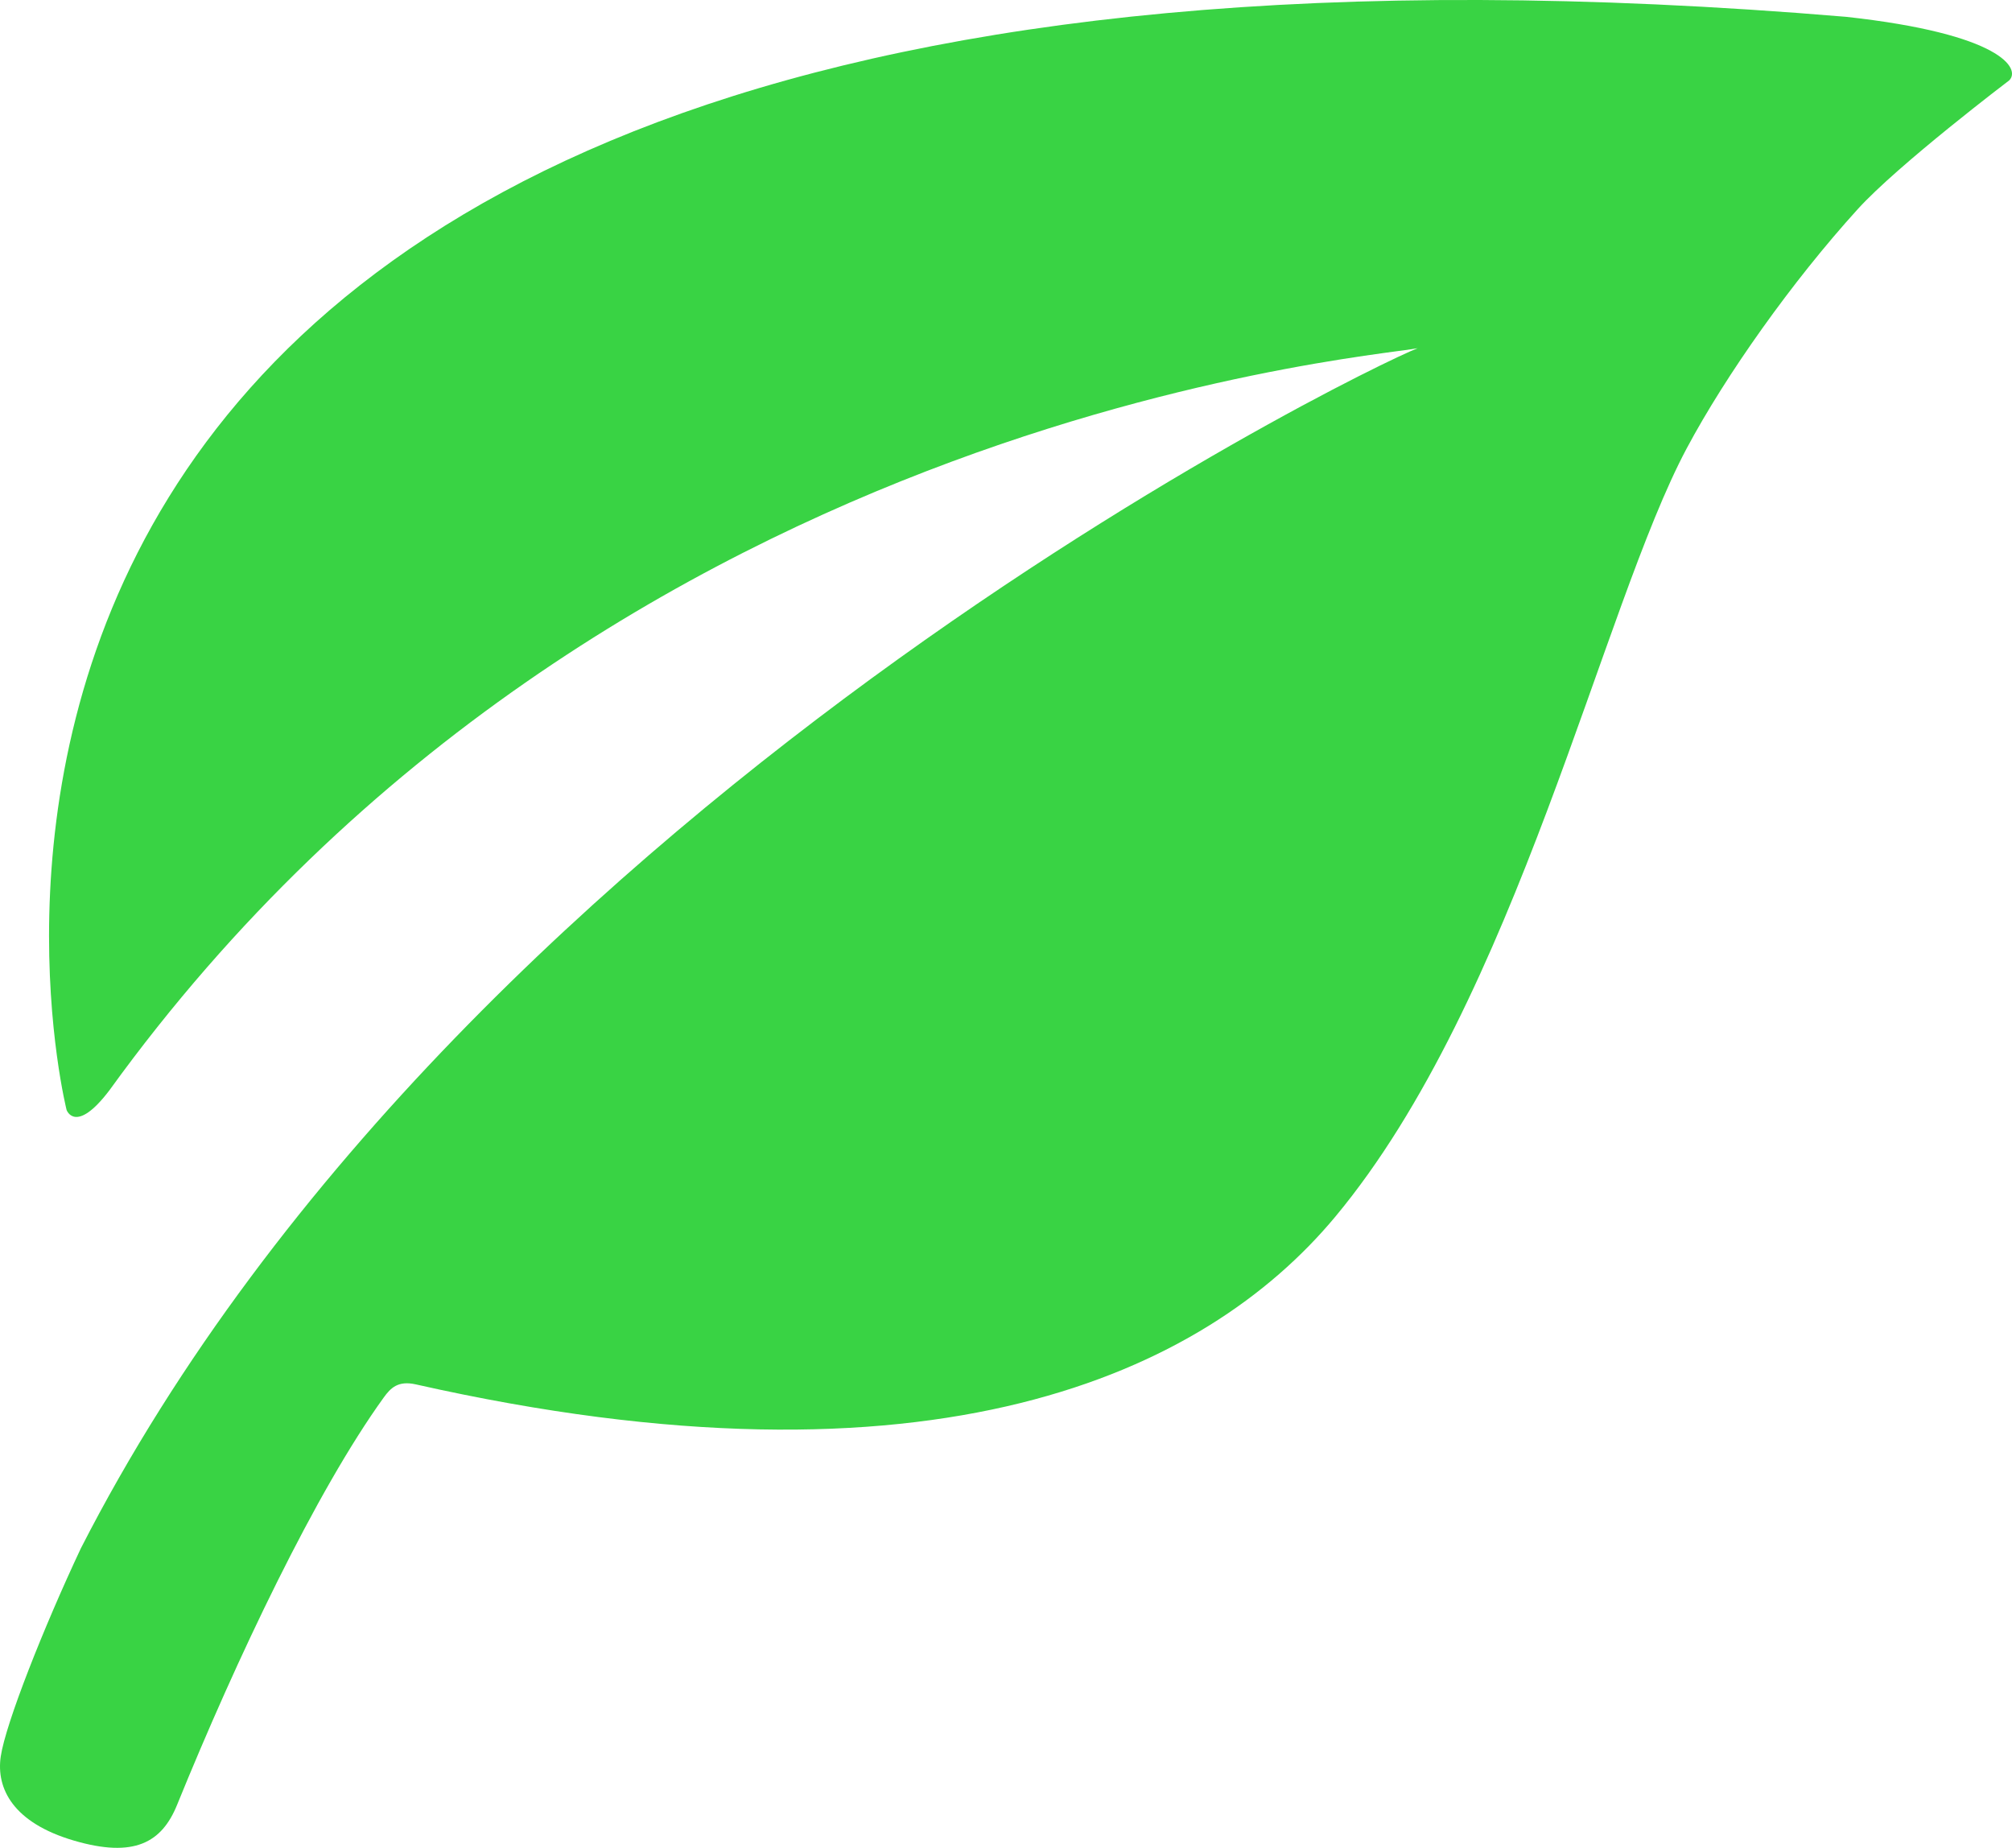 <?xml version="1.0" encoding="UTF-8"?><svg id="Ebene_2" xmlns="http://www.w3.org/2000/svg" viewBox="0 0 564.64 518.52"><g id="Layer_2"><path d="M18.69,311.47S-71.31-44.81,518.07,4.72c43.78,4.8,49.05,14.65,45.78,17.84,0,0-31.18,23.65-42.53,36.16-18.38,20.25-36.96,46.47-47.96,67.08-23.81,44.62-47.72,154.53-98.67,215.67-36.67,44-113,79.67-258,47-4.97-1.12-7.06.99-9,3.68-19,26.32-41.33,73.32-58,114.32-4.28,10.54-12,15-29,10S-1.12,501.88.21,492.88c1.36-9.2,11.99-36.1,22.48-58.4C132.03,220.47,399.68,95.39,398.69,97.47c-.99,2.09-227.5,14-368,208.5-9.5,12.5-12,5.5-12,5.5Z" fill="#39d344" stroke-width="0"/></g></svg>